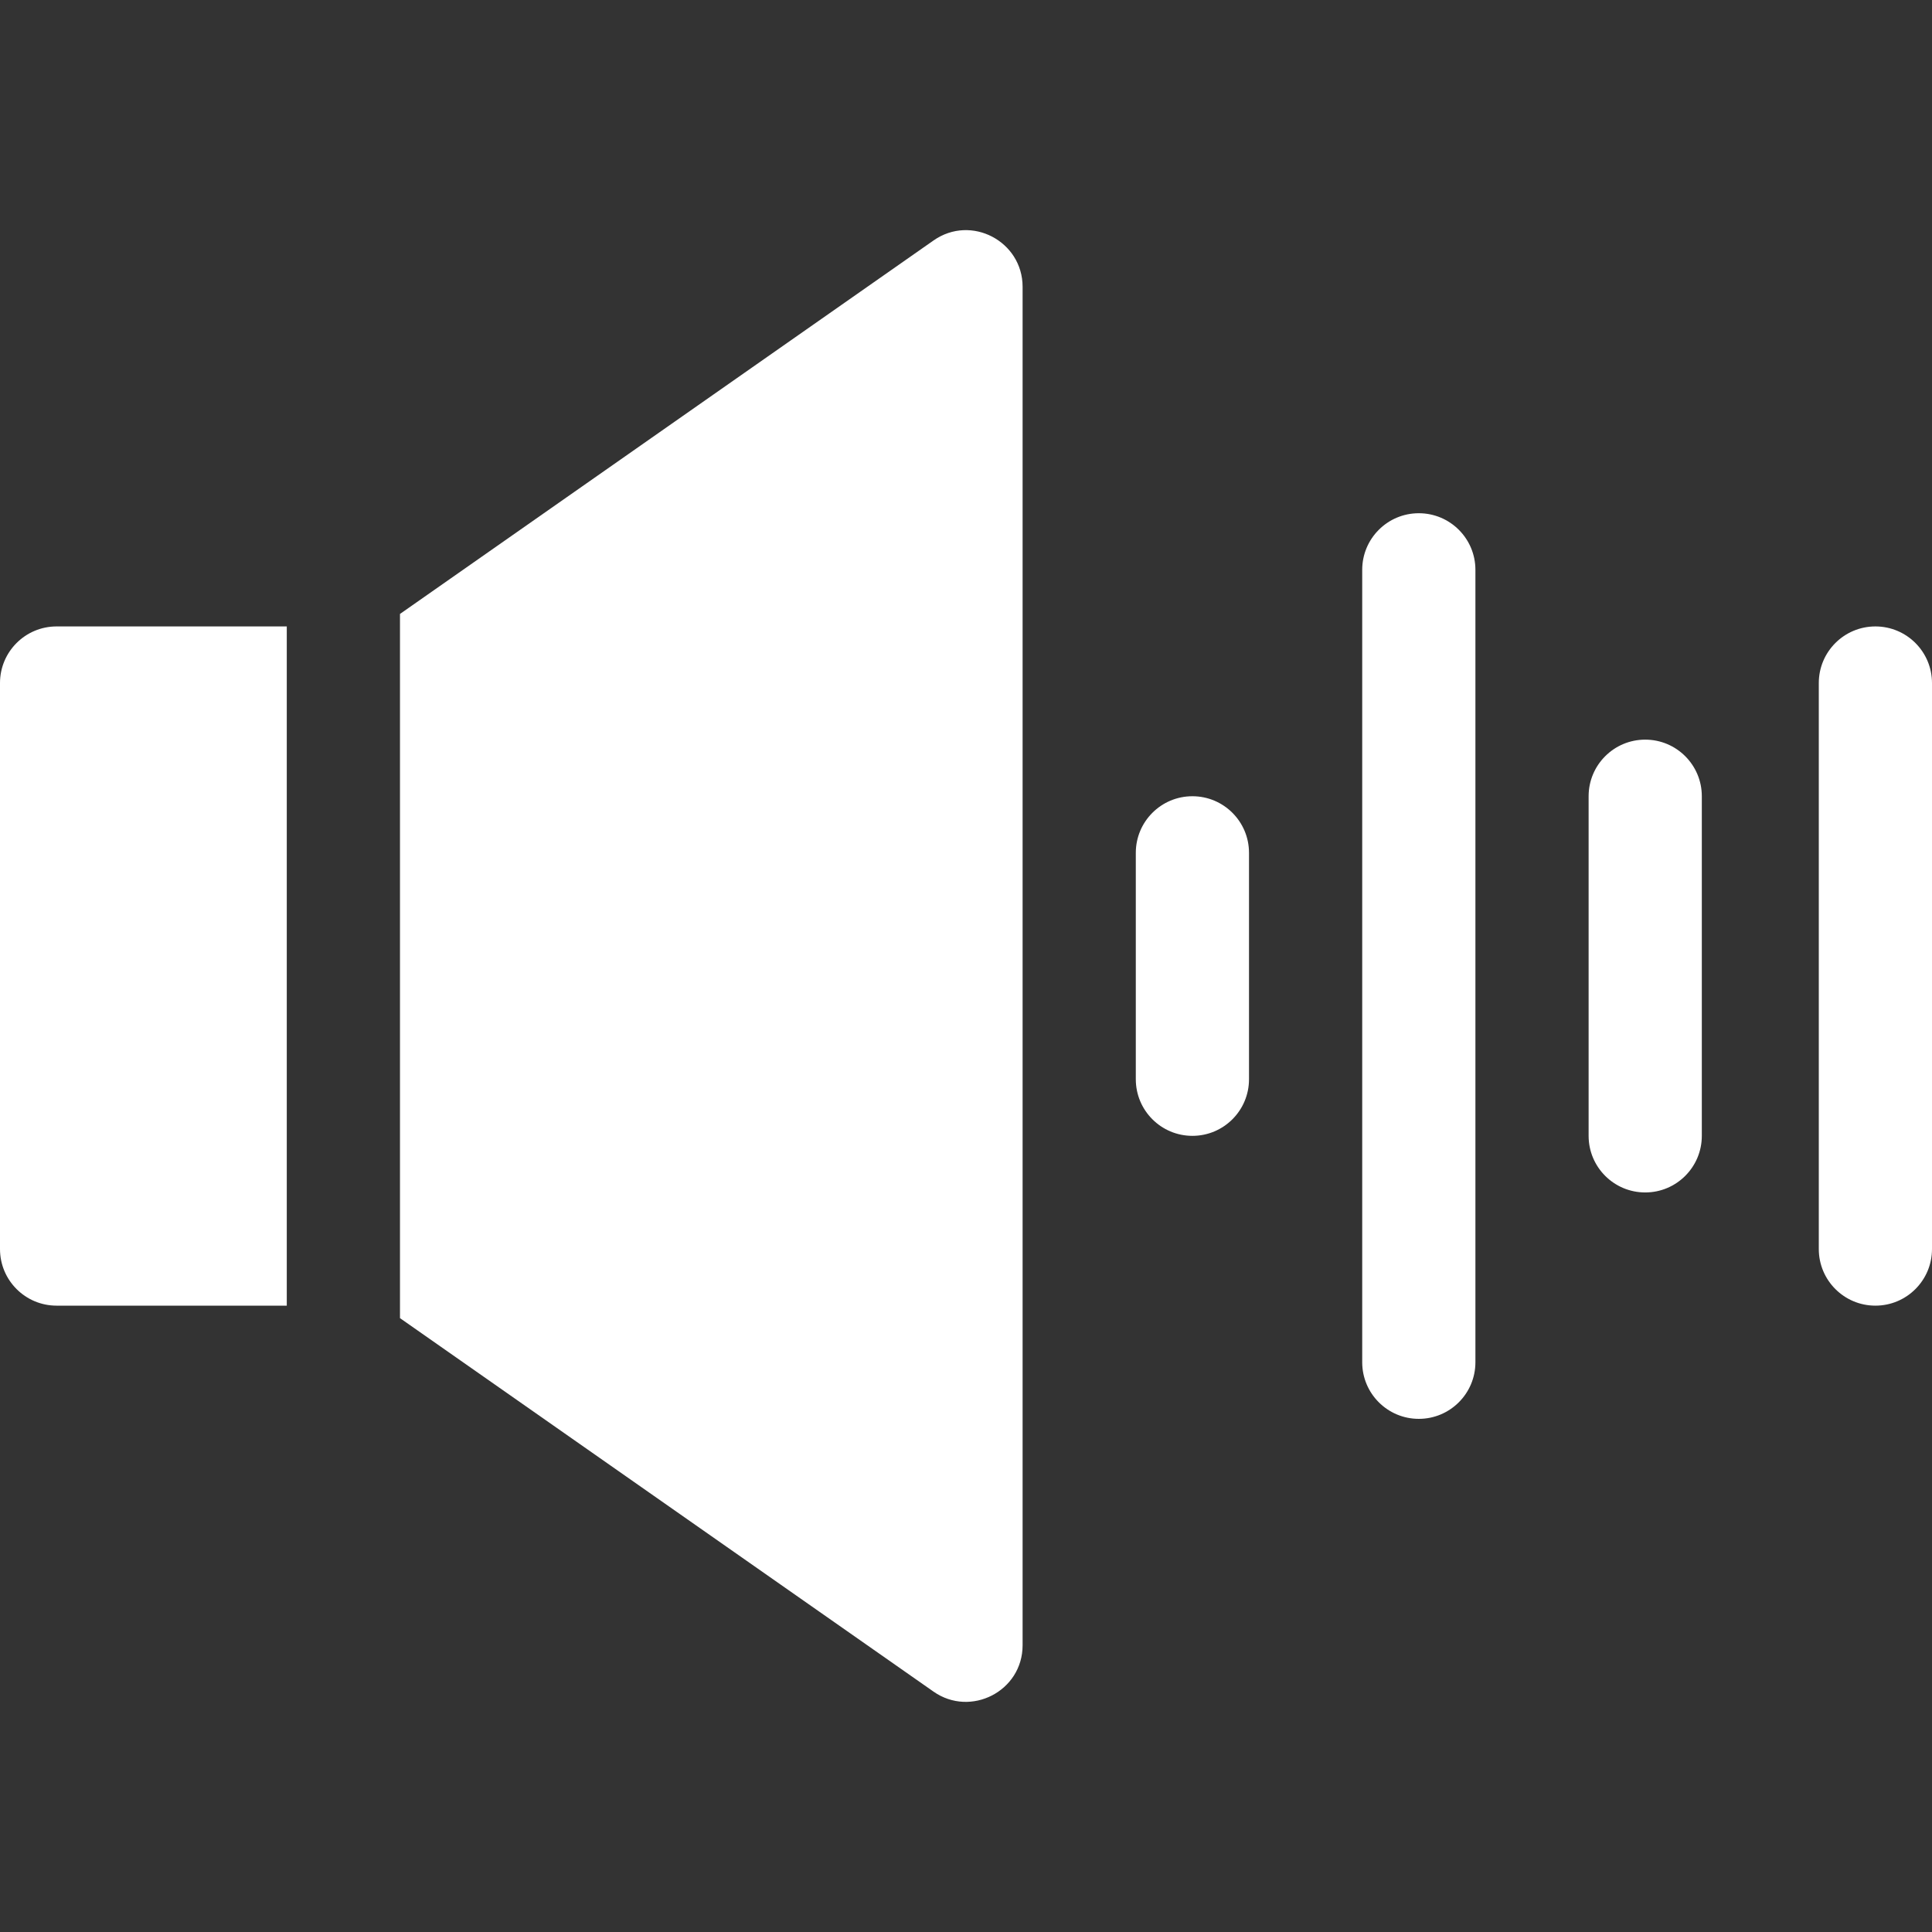 <?xml version="1.0" encoding="UTF-8"?> <svg xmlns="http://www.w3.org/2000/svg" xmlns:xlink="http://www.w3.org/1999/xlink" xmlns:svgjs="http://svgjs.com/svgjs" width="512" height="512" x="0" y="0" viewBox="0 0 512 512" style="enable-background:new 0 0 512 512" xml:space="preserve"><rect x="0" y="0" width="512" height="512" fill="#333333" stroke="none"/> <g> <g xmlns="http://www.w3.org/2000/svg"> <path d="m376 136.011c-8.284 0-15 6.716-15 15v210c0 8.284 6.716 15 15 15s15-6.716 15-15v-210c0-8.284-6.716-15-15-15z" fill="#ffffff" data-original="#000000" style=""></path> <path d="m316 211.011c-8.284 0-15 6.716-15 15v60c0 8.284 6.716 15 15 15s15-6.716 15-15v-60c0-8.284-6.716-15-15-15z" fill="#ffffff" data-original="#000000" style=""></path> <path d="m436 196.011c-8.284 0-15 6.716-15 15v90c0 8.284 6.716 15 15 15s15-6.716 15-15v-90c0-8.284-6.716-15-15-15z" fill="#ffffff" data-original="#000000" style=""></path> <path d="m497 166.011c-8.284 0-15 6.716-15 15v150c0 8.284 6.716 15 15 15s15-6.716 15-15v-150c0-8.284-6.716-15-15-15z" fill="#ffffff" data-original="#000000" style=""></path> <path d="m0 181.011v150c0 8.284 6.716 15 15 15h61v-180h-61c-8.284 0-15 6.716-15 15z" fill="#ffffff" data-original="#000000" style=""></path> <path d="m247.398 63.723-141.398 98.978v186.62l141.398 98.979c9.836 6.885 23.602-.094 23.602-12.289v-360c0-12.065-13.624-19.273-23.602-12.288z" fill="#ffffff" data-original="#000000" style=""></path> </g> </g> </svg> 
